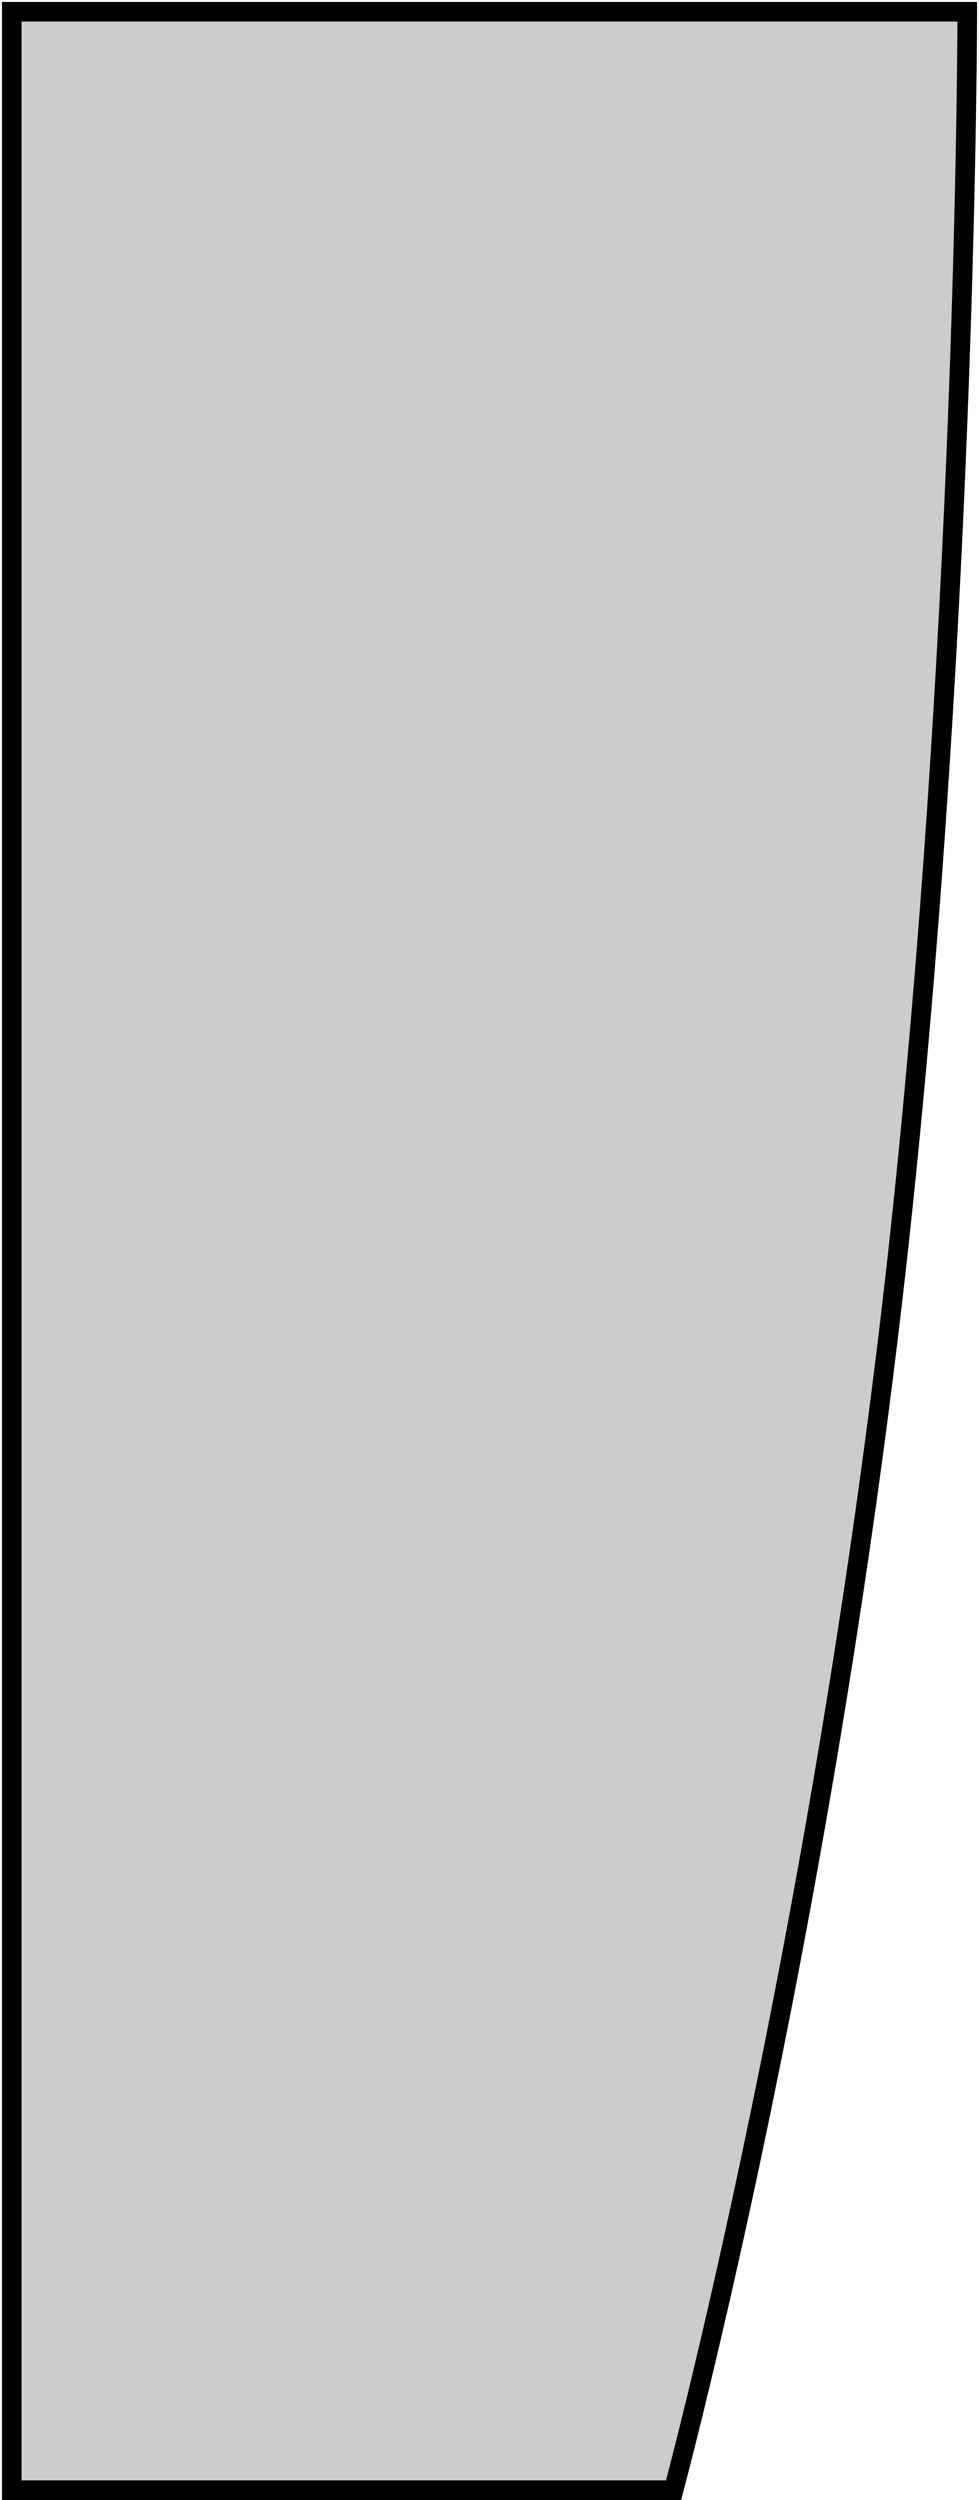 <?xml version="1.0" encoding="UTF-8"?> <svg xmlns="http://www.w3.org/2000/svg" width="250" height="638" viewBox="0 0 250 638" fill="none"><path d="M3 3H247C247 3 247 151.5 230.5 308.5C211.617 488.179 172 635.5 172 635.5H3V3Z" fill="black" fill-opacity="0.2" stroke="black" stroke-width="5"></path></svg> 
